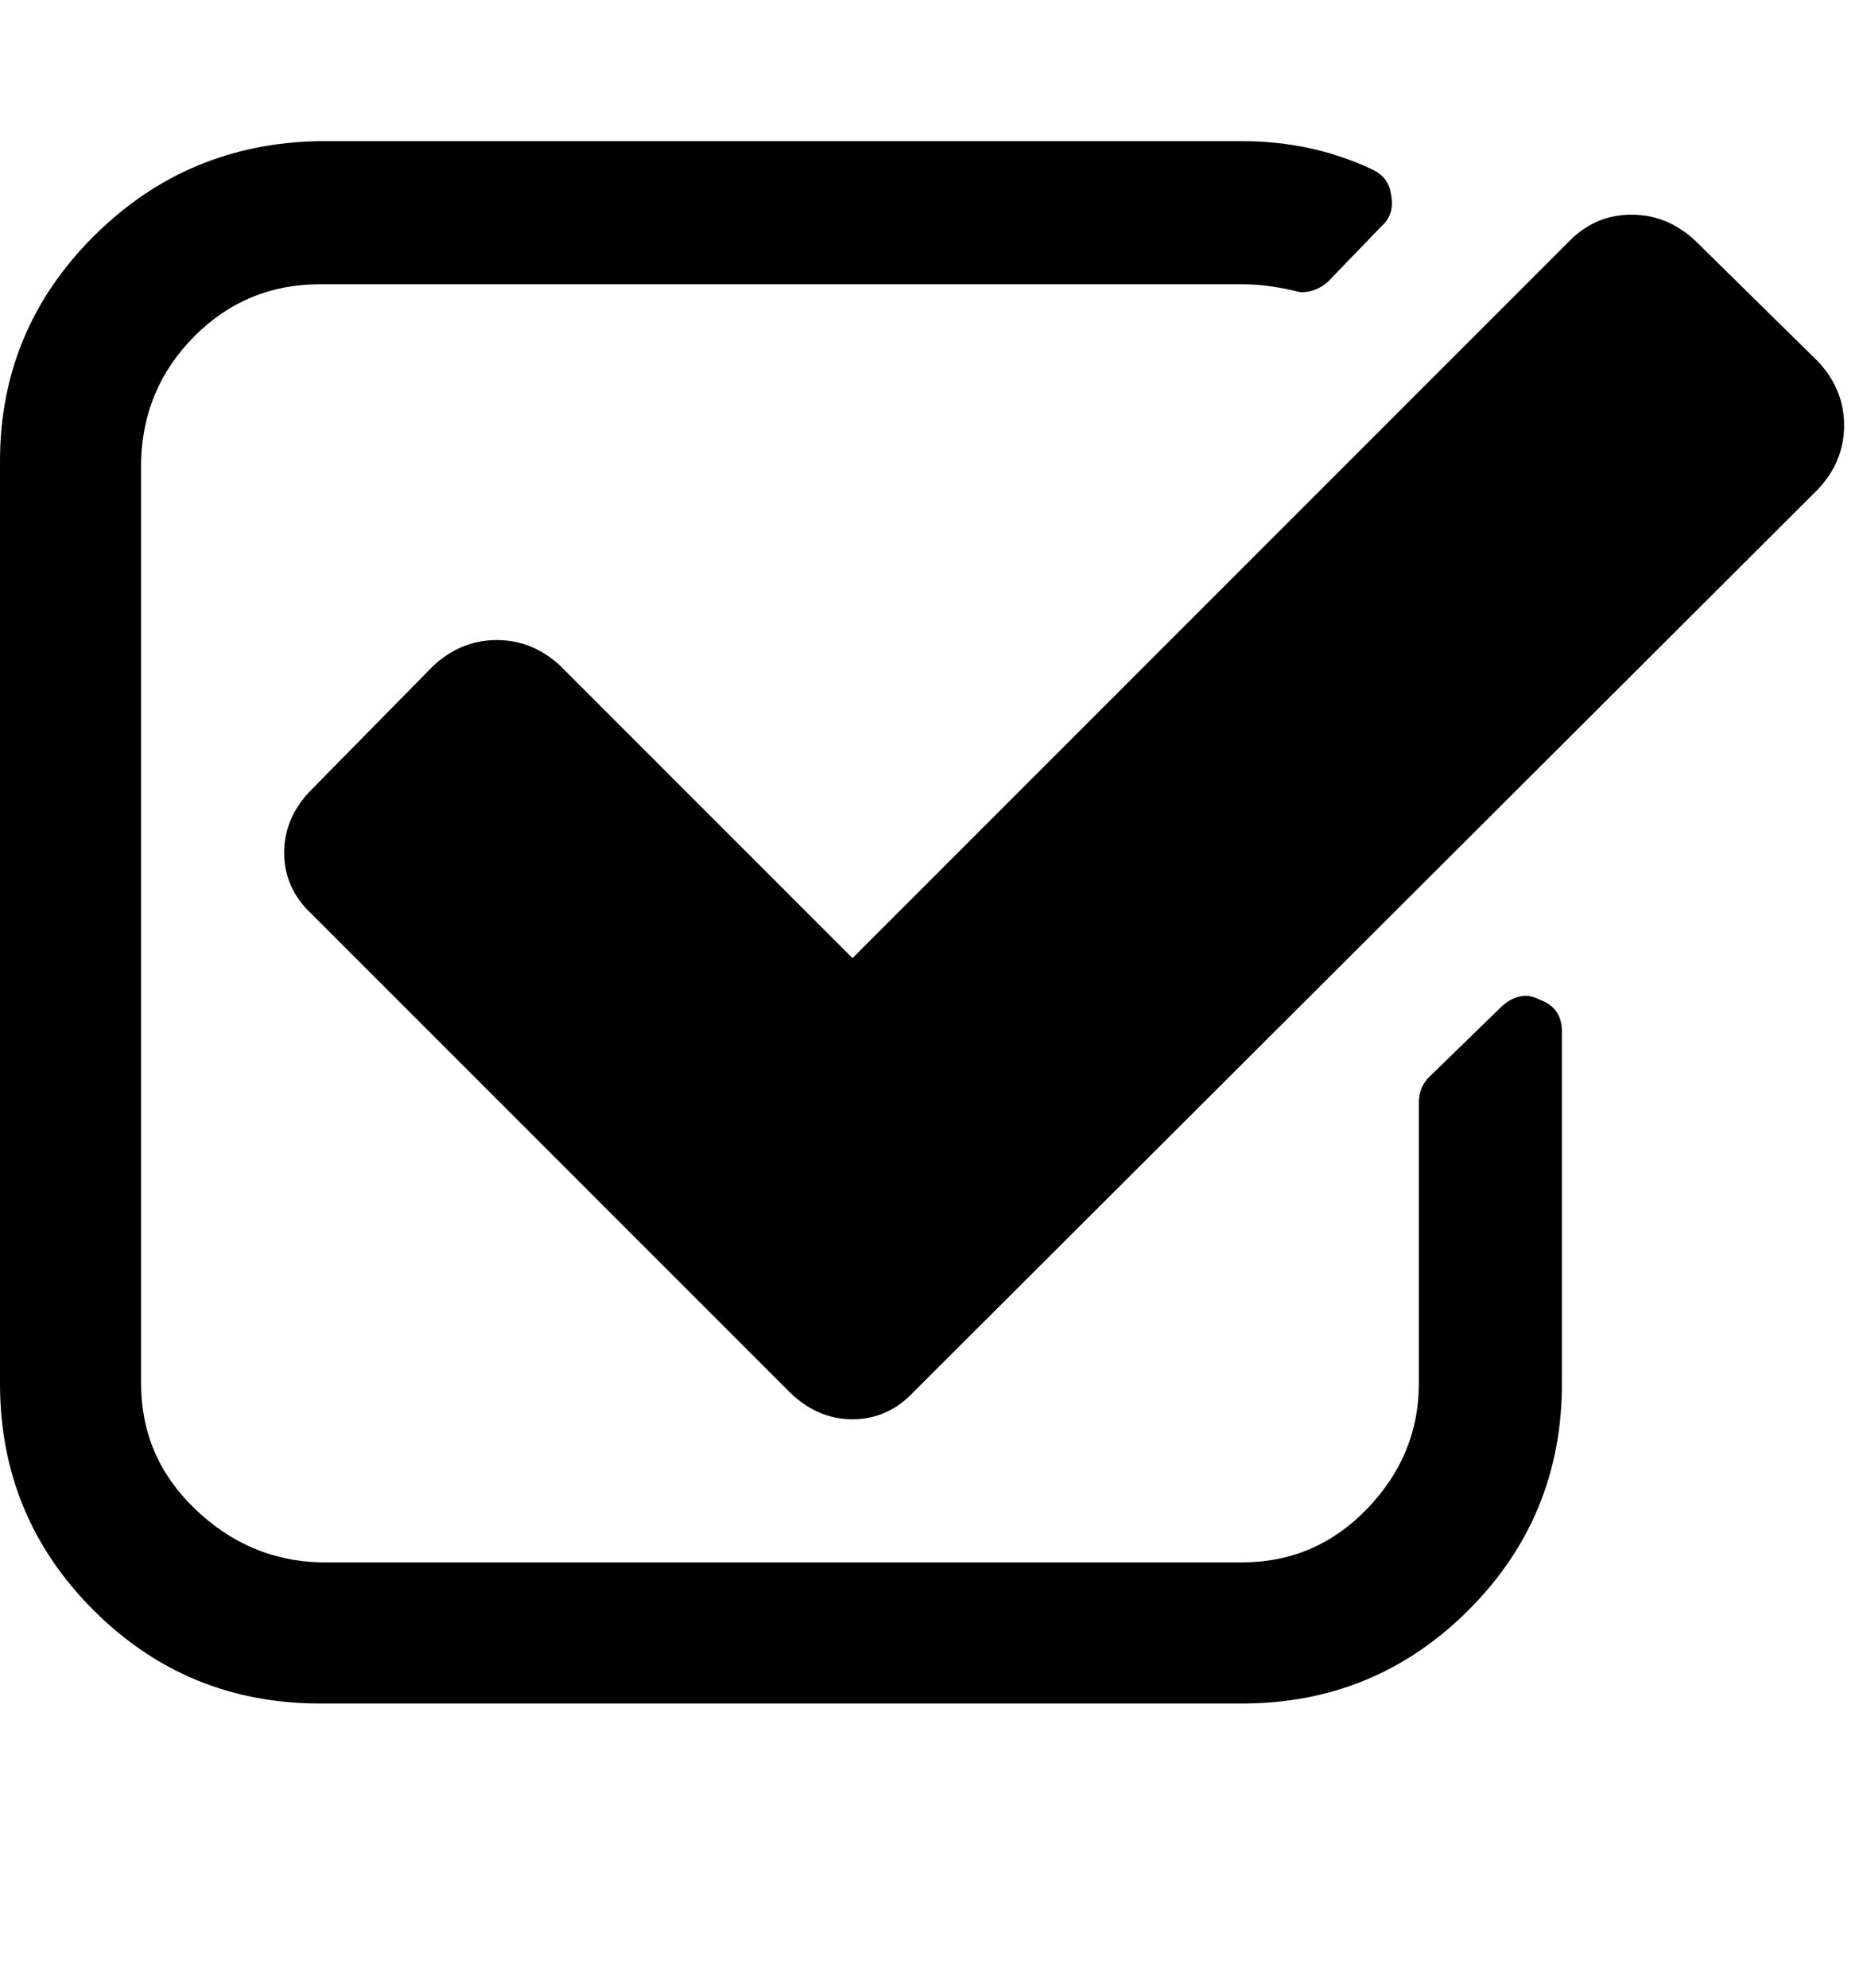 <svg xmlns="http://www.w3.org/2000/svg" width="30" height="32" viewBox="0 0 30 32"><title>check</title><path d="M25.152 16.608v5.664q0 2.144-1.504 3.648t-3.648 1.504h-14.848q-2.144 0-3.648-1.504t-1.504-3.648v-14.848q0-2.112 1.504-3.616t3.648-1.536h14.848q1.12 0 2.080 0.448 0.288 0.128 0.32 0.416 0.064 0.32-0.16 0.512l-0.864 0.896q-0.192 0.16-0.416 0.16-0.032 0-0.16-0.032-0.416-0.096-0.8-0.096h-14.848q-1.184 0-2.016 0.832t-0.864 2.016v14.848q0 1.184 0.864 2.016t2.016 0.864h14.848q1.184 0 2.016-0.864t0.832-2.016v-4.512q0-0.256 0.16-0.416l1.152-1.12q0.192-0.192 0.416-0.192 0.096 0 0.224 0.064 0.352 0.128 0.352 0.512zM29.28 7.872l-14.56 14.528q-0.416 0.448-0.992 0.448t-1.024-0.448l-7.68-7.68q-0.448-0.416-0.448-0.992t0.448-1.024l1.952-1.984q0.448-0.416 1.024-0.416t1.024 0.416l4.704 4.704 11.552-11.552q0.416-0.416 0.992-0.416t1.024 0.416l1.984 1.952q0.416 0.448 0.416 1.024t-0.416 1.024z"></path></svg>